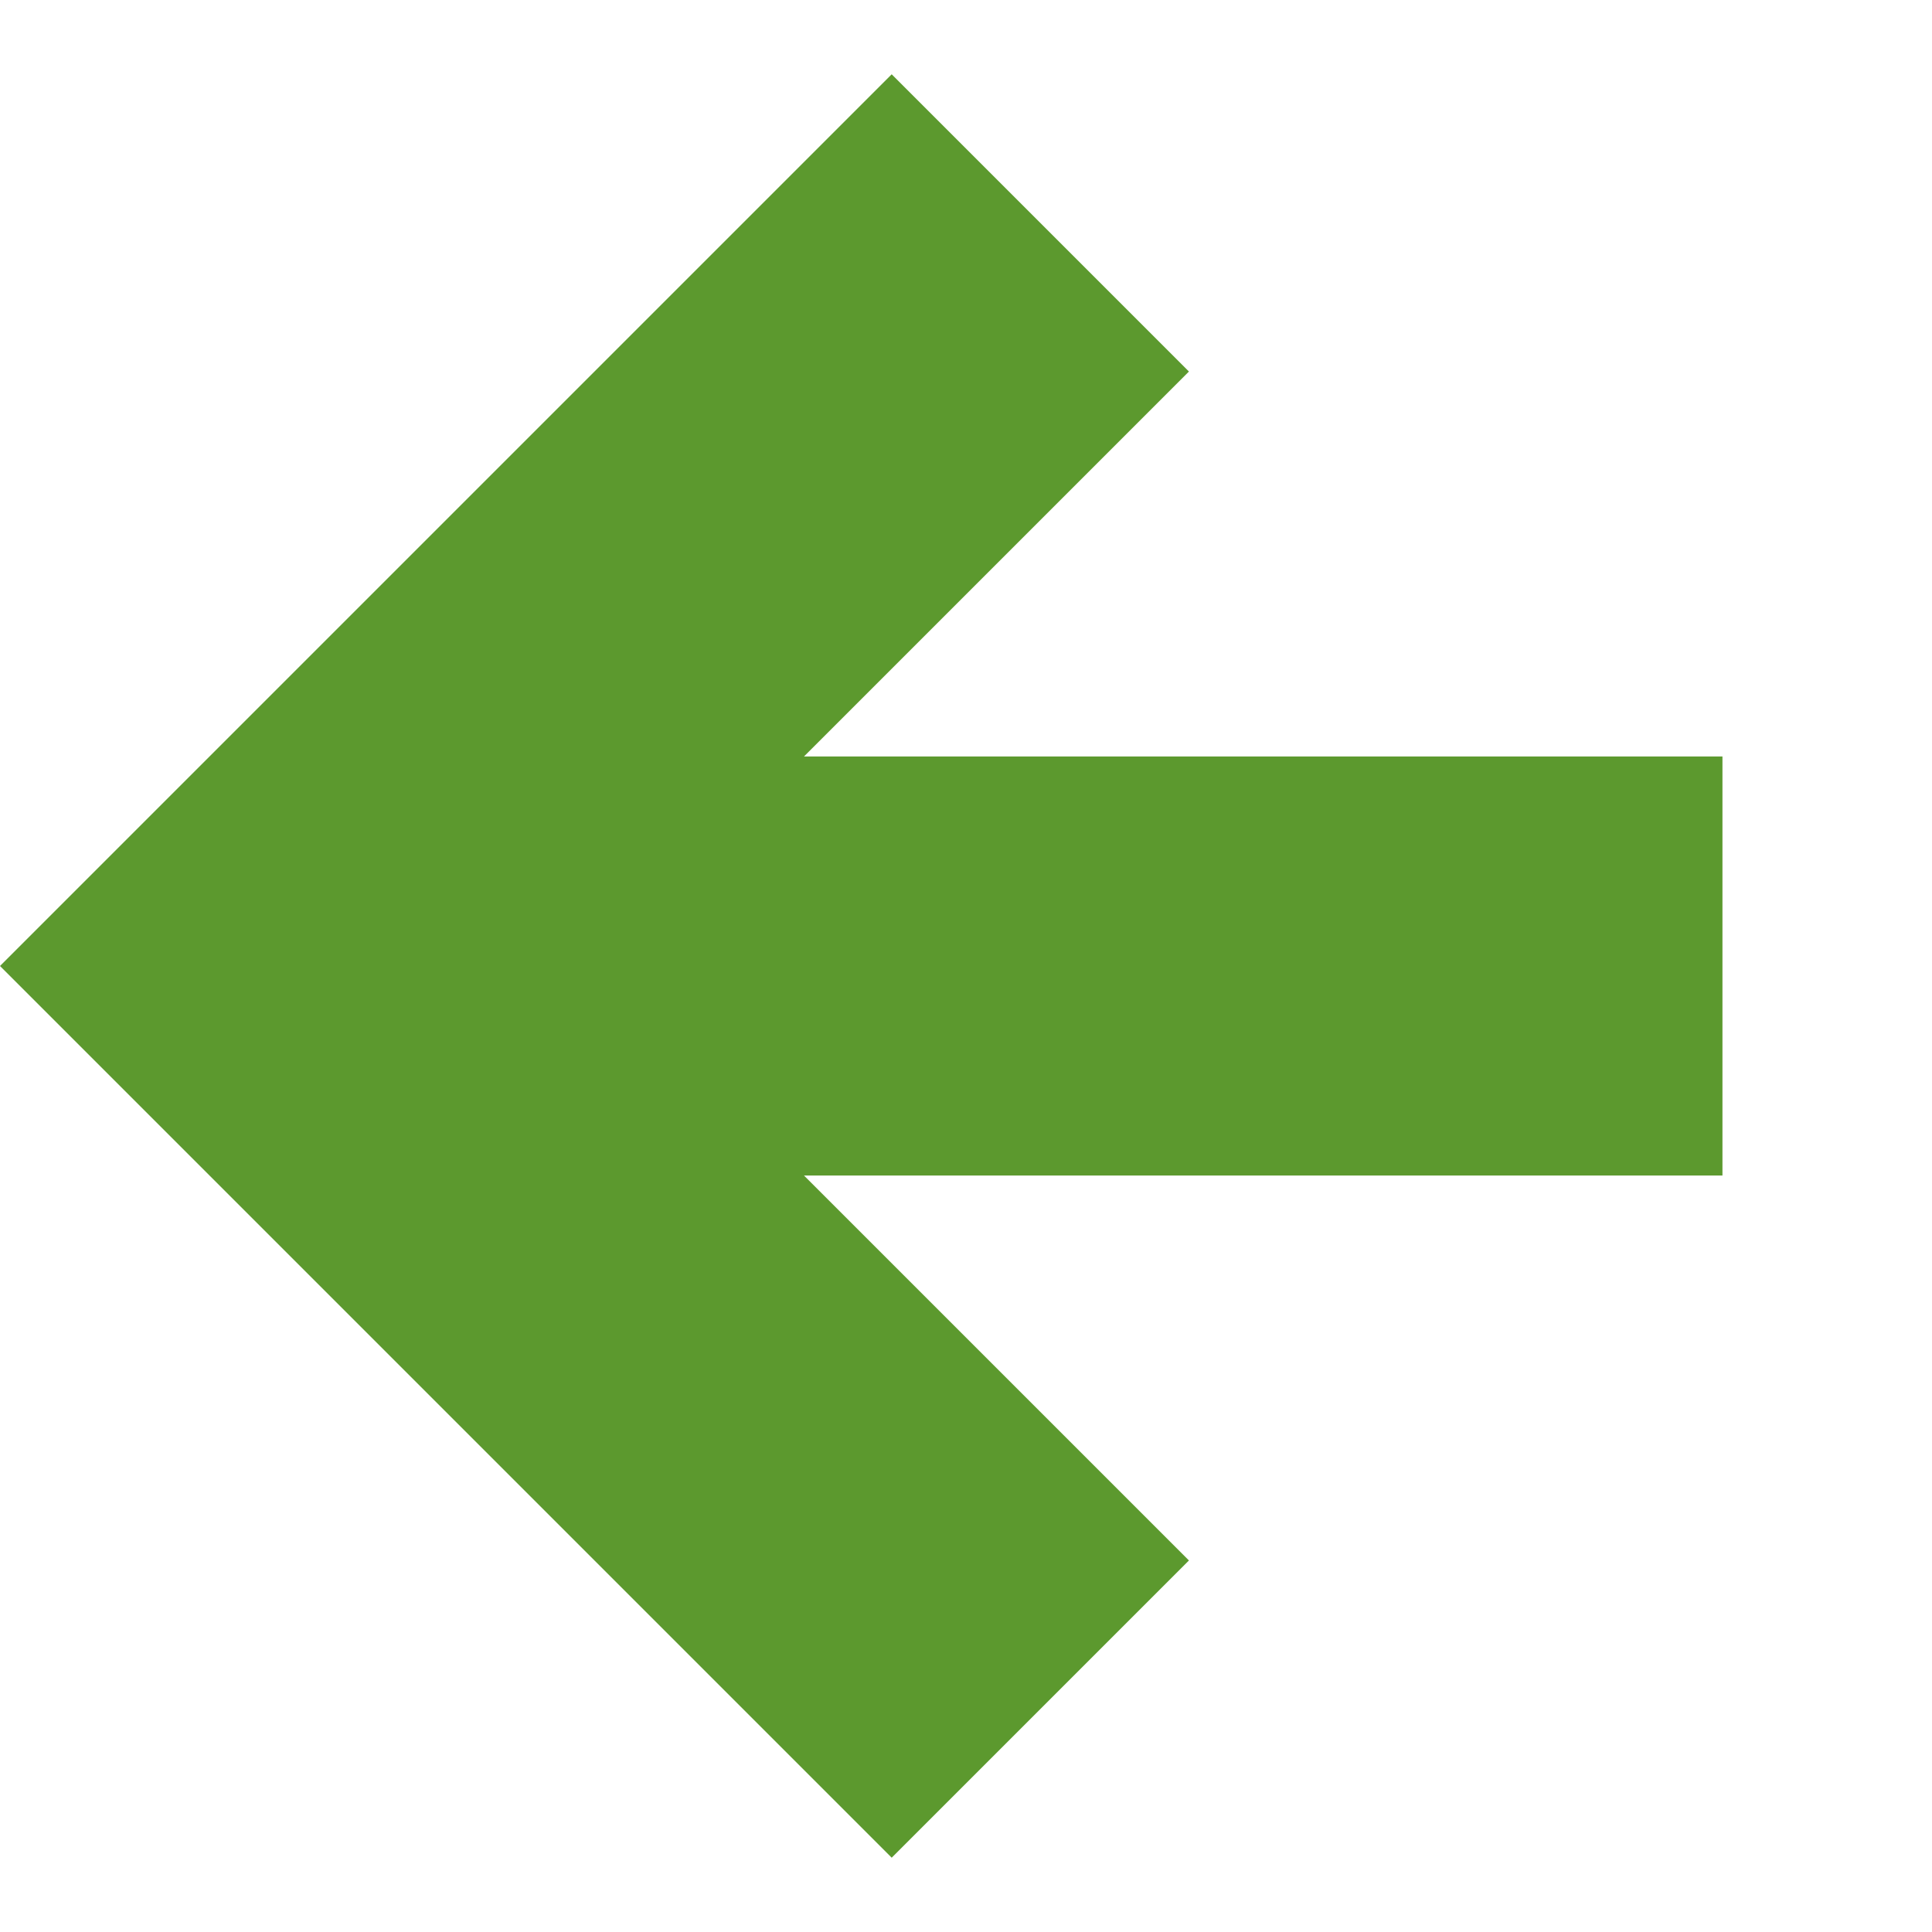 <svg xmlns="http://www.w3.org/2000/svg" width="101.6" height="101.6" viewBox="0 0 101.6 101.6">
  <path id="left_arrow" data-name="left arrow" d="M71.842,71.842V5.526H49.737V34.153L15.584,0,0,15.584,34.153,49.737H5.526V71.842Z" transform="translate(101.6 50.8) rotate(135)" fill="#5c992e"/>
</svg>
